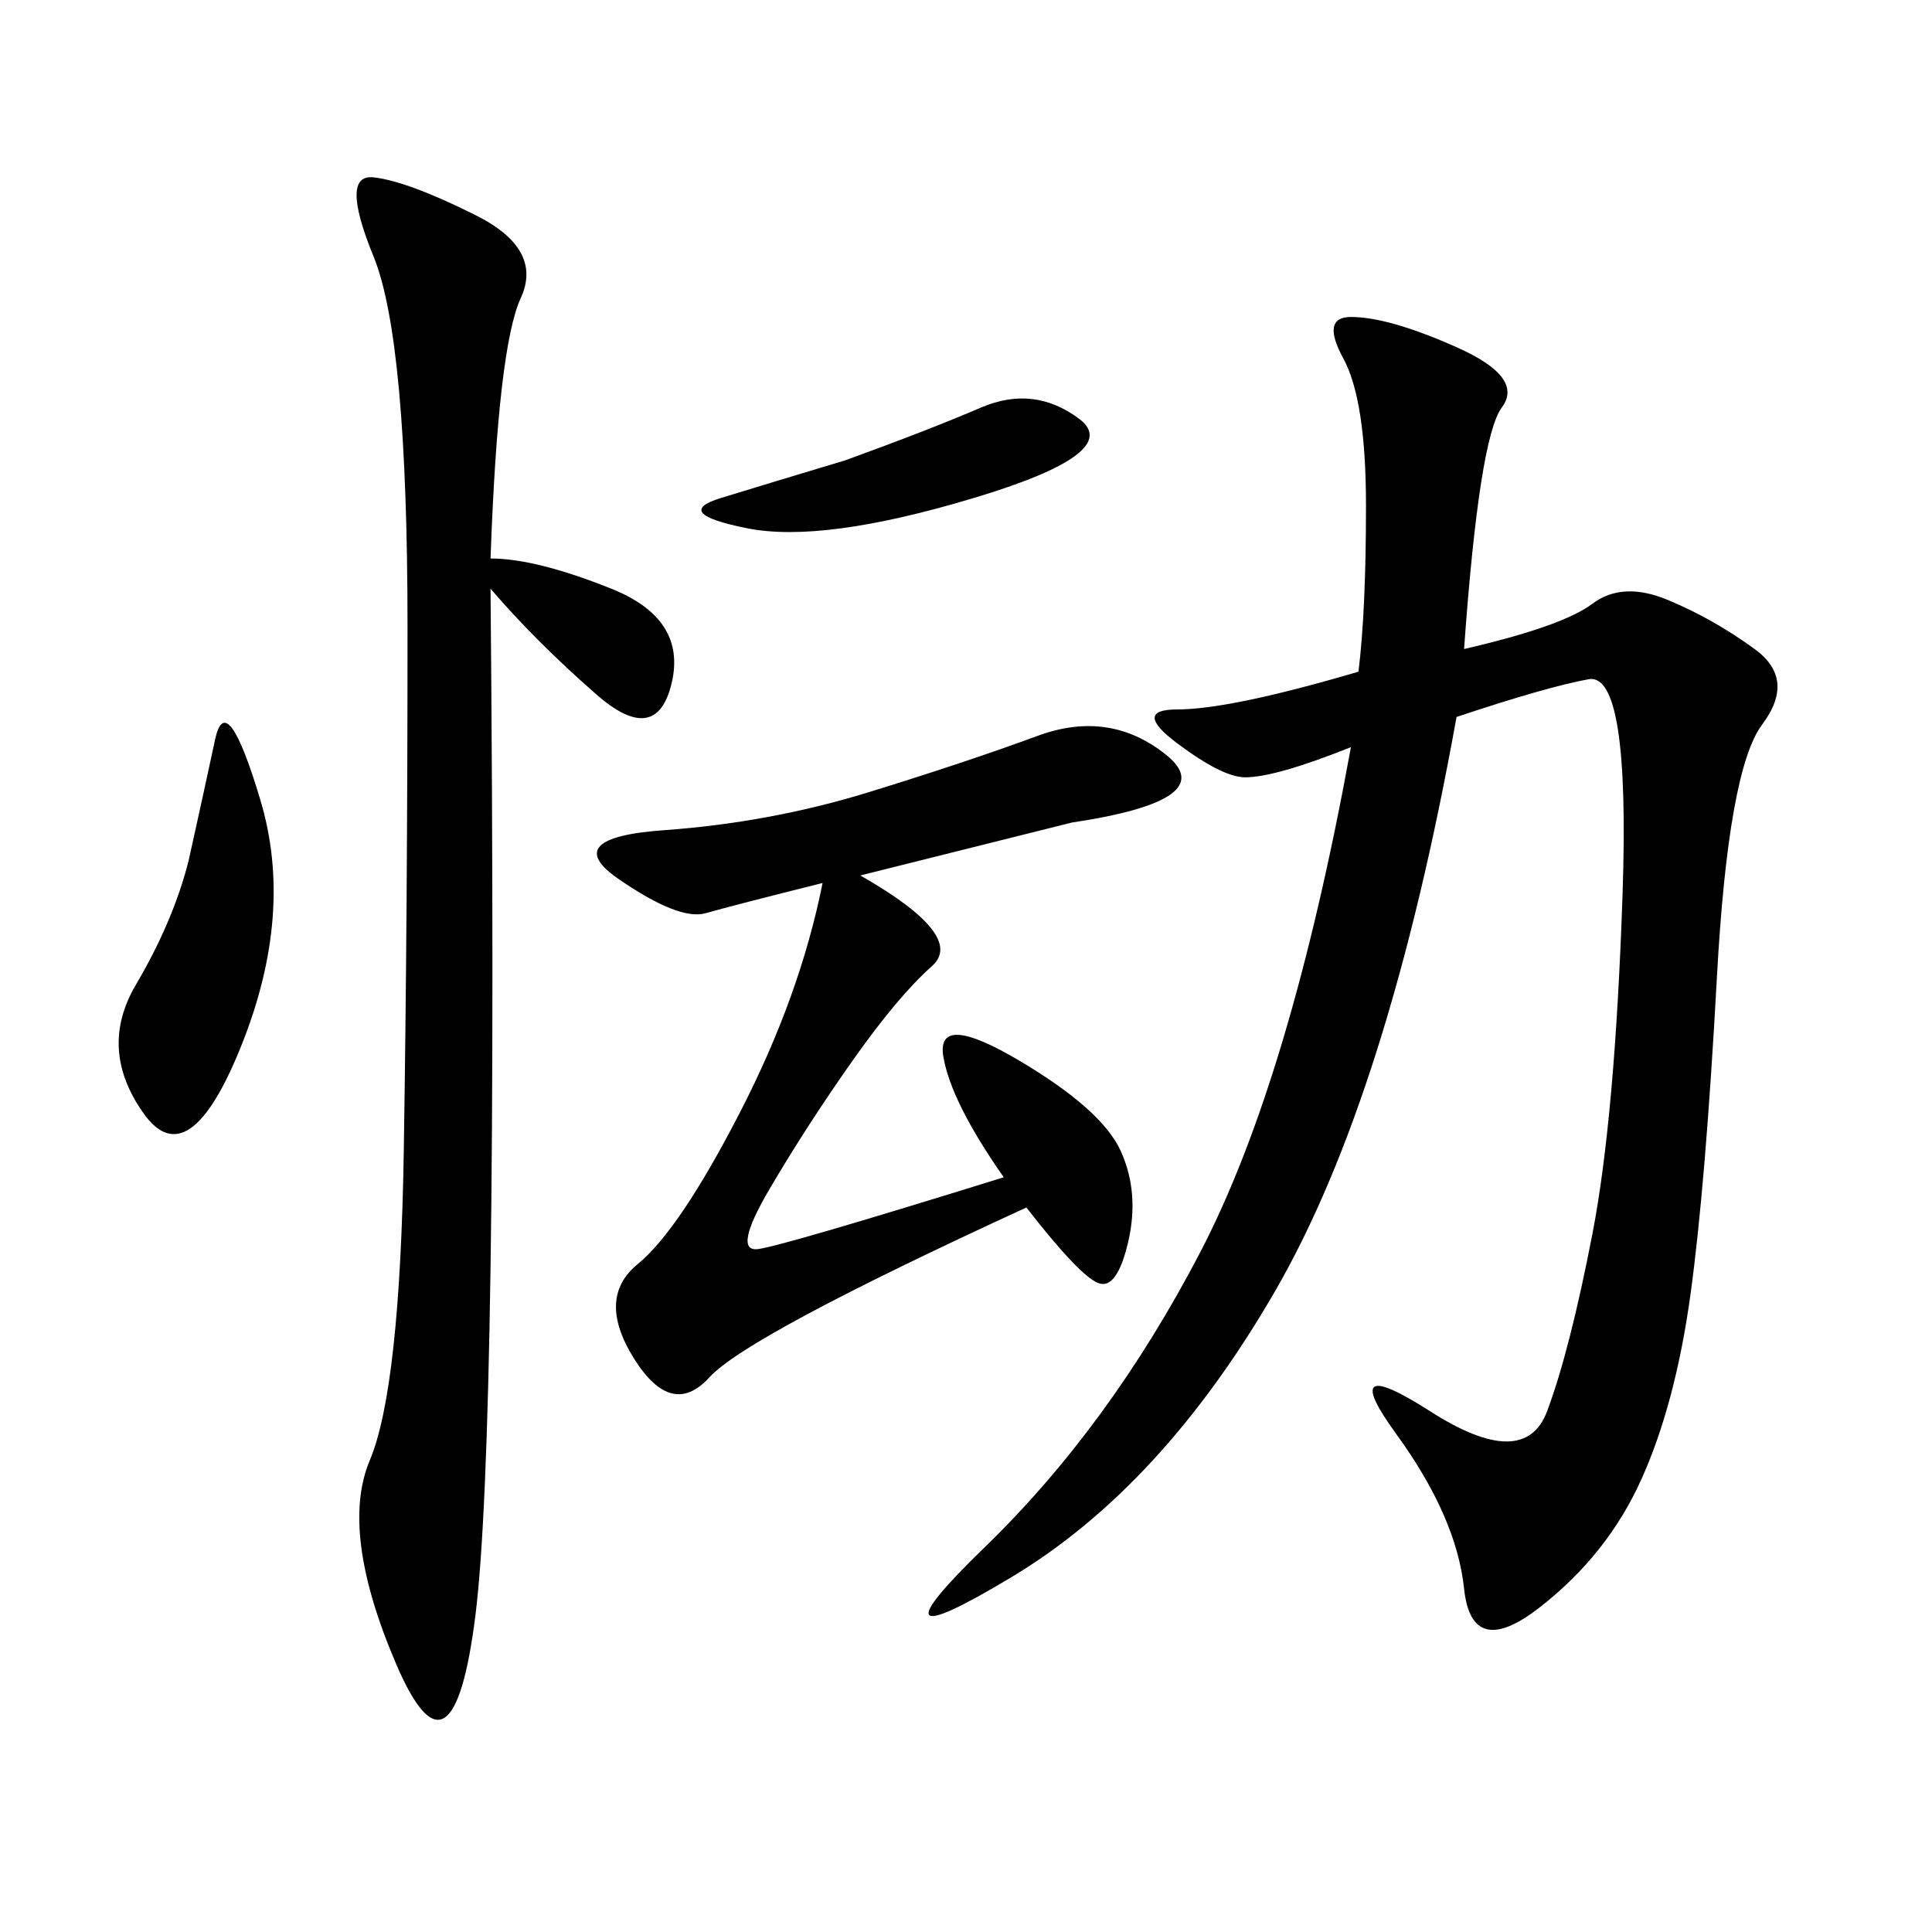 <svg xmlns="http://www.w3.org/2000/svg" xmlns:xlink="http://www.w3.org/1999/xlink" width="300" height="300"><path d="M227.34 100.78Q242.58 97.27 247.27 93.75Q251.95 90.23 258.98 93.16Q266.02 96.09 272.46 100.78Q278.91 105.47 273.63 112.50Q268.36 119.53 266.60 151.76Q264.84 183.98 262.50 200.98Q260.16 217.97 254.88 229.69Q249.61 241.41 239.06 249.61Q228.52 257.81 227.34 246.68Q226.17 235.55 216.80 222.66Q207.42 209.77 222.07 219.14Q236.72 228.52 240.23 219.14Q243.75 209.77 247.27 191.60Q250.78 173.44 251.95 138.87Q253.13 104.30 246.68 105.47Q240.23 106.64 226.17 111.33L226.17 111.33Q215.63 169.92 198.05 200.39Q180.47 230.86 157.03 244.92Q133.59 258.98 152.93 240.23Q172.27 221.48 186.33 194.53Q200.39 167.58 209.77 116.02L209.77 116.02Q198.05 120.70 193.36 120.70L193.36 120.70Q189.84 120.70 182.81 115.43Q175.78 110.16 182.81 110.16L182.81 110.16Q191.02 110.16 210.94 104.30L210.94 104.30Q212.11 94.92 212.11 78.52L212.11 78.52Q212.11 62.11 208.59 55.66Q205.08 49.22 209.77 49.22L209.77 49.22Q215.63 49.22 226.17 53.91Q236.72 58.59 233.20 63.28Q229.69 67.97 227.34 100.78L227.34 100.78ZM76.17 86.72Q83.20 86.72 94.92 91.41Q106.64 96.09 104.30 106.05Q101.95 116.02 92.58 107.81Q83.20 99.61 76.17 91.41L76.17 91.41Q77.34 222.66 73.83 250.78Q70.31 278.91 61.52 258.40Q52.73 237.89 57.42 226.76Q62.11 215.63 62.70 178.71Q63.28 141.80 63.28 97.27L63.28 97.27Q63.28 52.73 58.01 39.84Q52.73 26.95 58.01 27.54Q63.28 28.13 73.83 33.40Q84.38 38.67 80.86 46.29Q77.34 53.91 76.17 86.72L76.17 86.72ZM166.41 127.73L133.59 135.94Q150 145.31 144.73 150Q139.45 154.69 132.42 164.65Q125.39 174.61 119.53 184.57Q113.67 194.53 117.77 193.95Q121.88 193.36 155.86 182.81L155.86 182.81Q147.66 171.09 146.48 164.06Q145.31 157.03 158.20 164.65Q171.09 172.27 174.02 178.71Q176.95 185.16 175.20 192.77Q173.44 200.39 170.51 199.22Q167.58 198.05 159.38 187.50L159.38 187.50Q116.02 207.42 110.16 213.87Q104.30 220.31 98.44 210.94Q92.58 201.56 99.02 196.29Q105.47 191.02 114.84 172.85Q124.22 154.69 127.73 137.11L127.73 137.11Q113.67 140.63 109.57 141.80Q105.47 142.97 96.09 136.52Q86.72 130.08 103.13 128.91Q119.53 127.73 134.77 123.05Q150 118.36 161.13 114.26Q172.27 110.16 181.05 117.19Q189.84 124.22 166.41 127.73L166.41 127.73ZM29.30 133.59Q31.64 123.05 33.40 114.84Q35.16 106.64 40.43 124.22Q45.70 141.80 37.50 162.30Q29.30 182.81 22.27 172.85Q15.23 162.89 21.09 152.93Q26.95 142.97 29.30 133.59L29.30 133.59ZM131.25 71.48Q144.14 66.80 152.34 63.28Q160.55 59.77 167.58 65.04Q174.61 70.31 151.17 77.34Q127.73 84.38 116.02 82.03Q104.30 79.69 111.91 77.34Q119.53 75 131.25 71.48L131.25 71.48Z"/></svg>